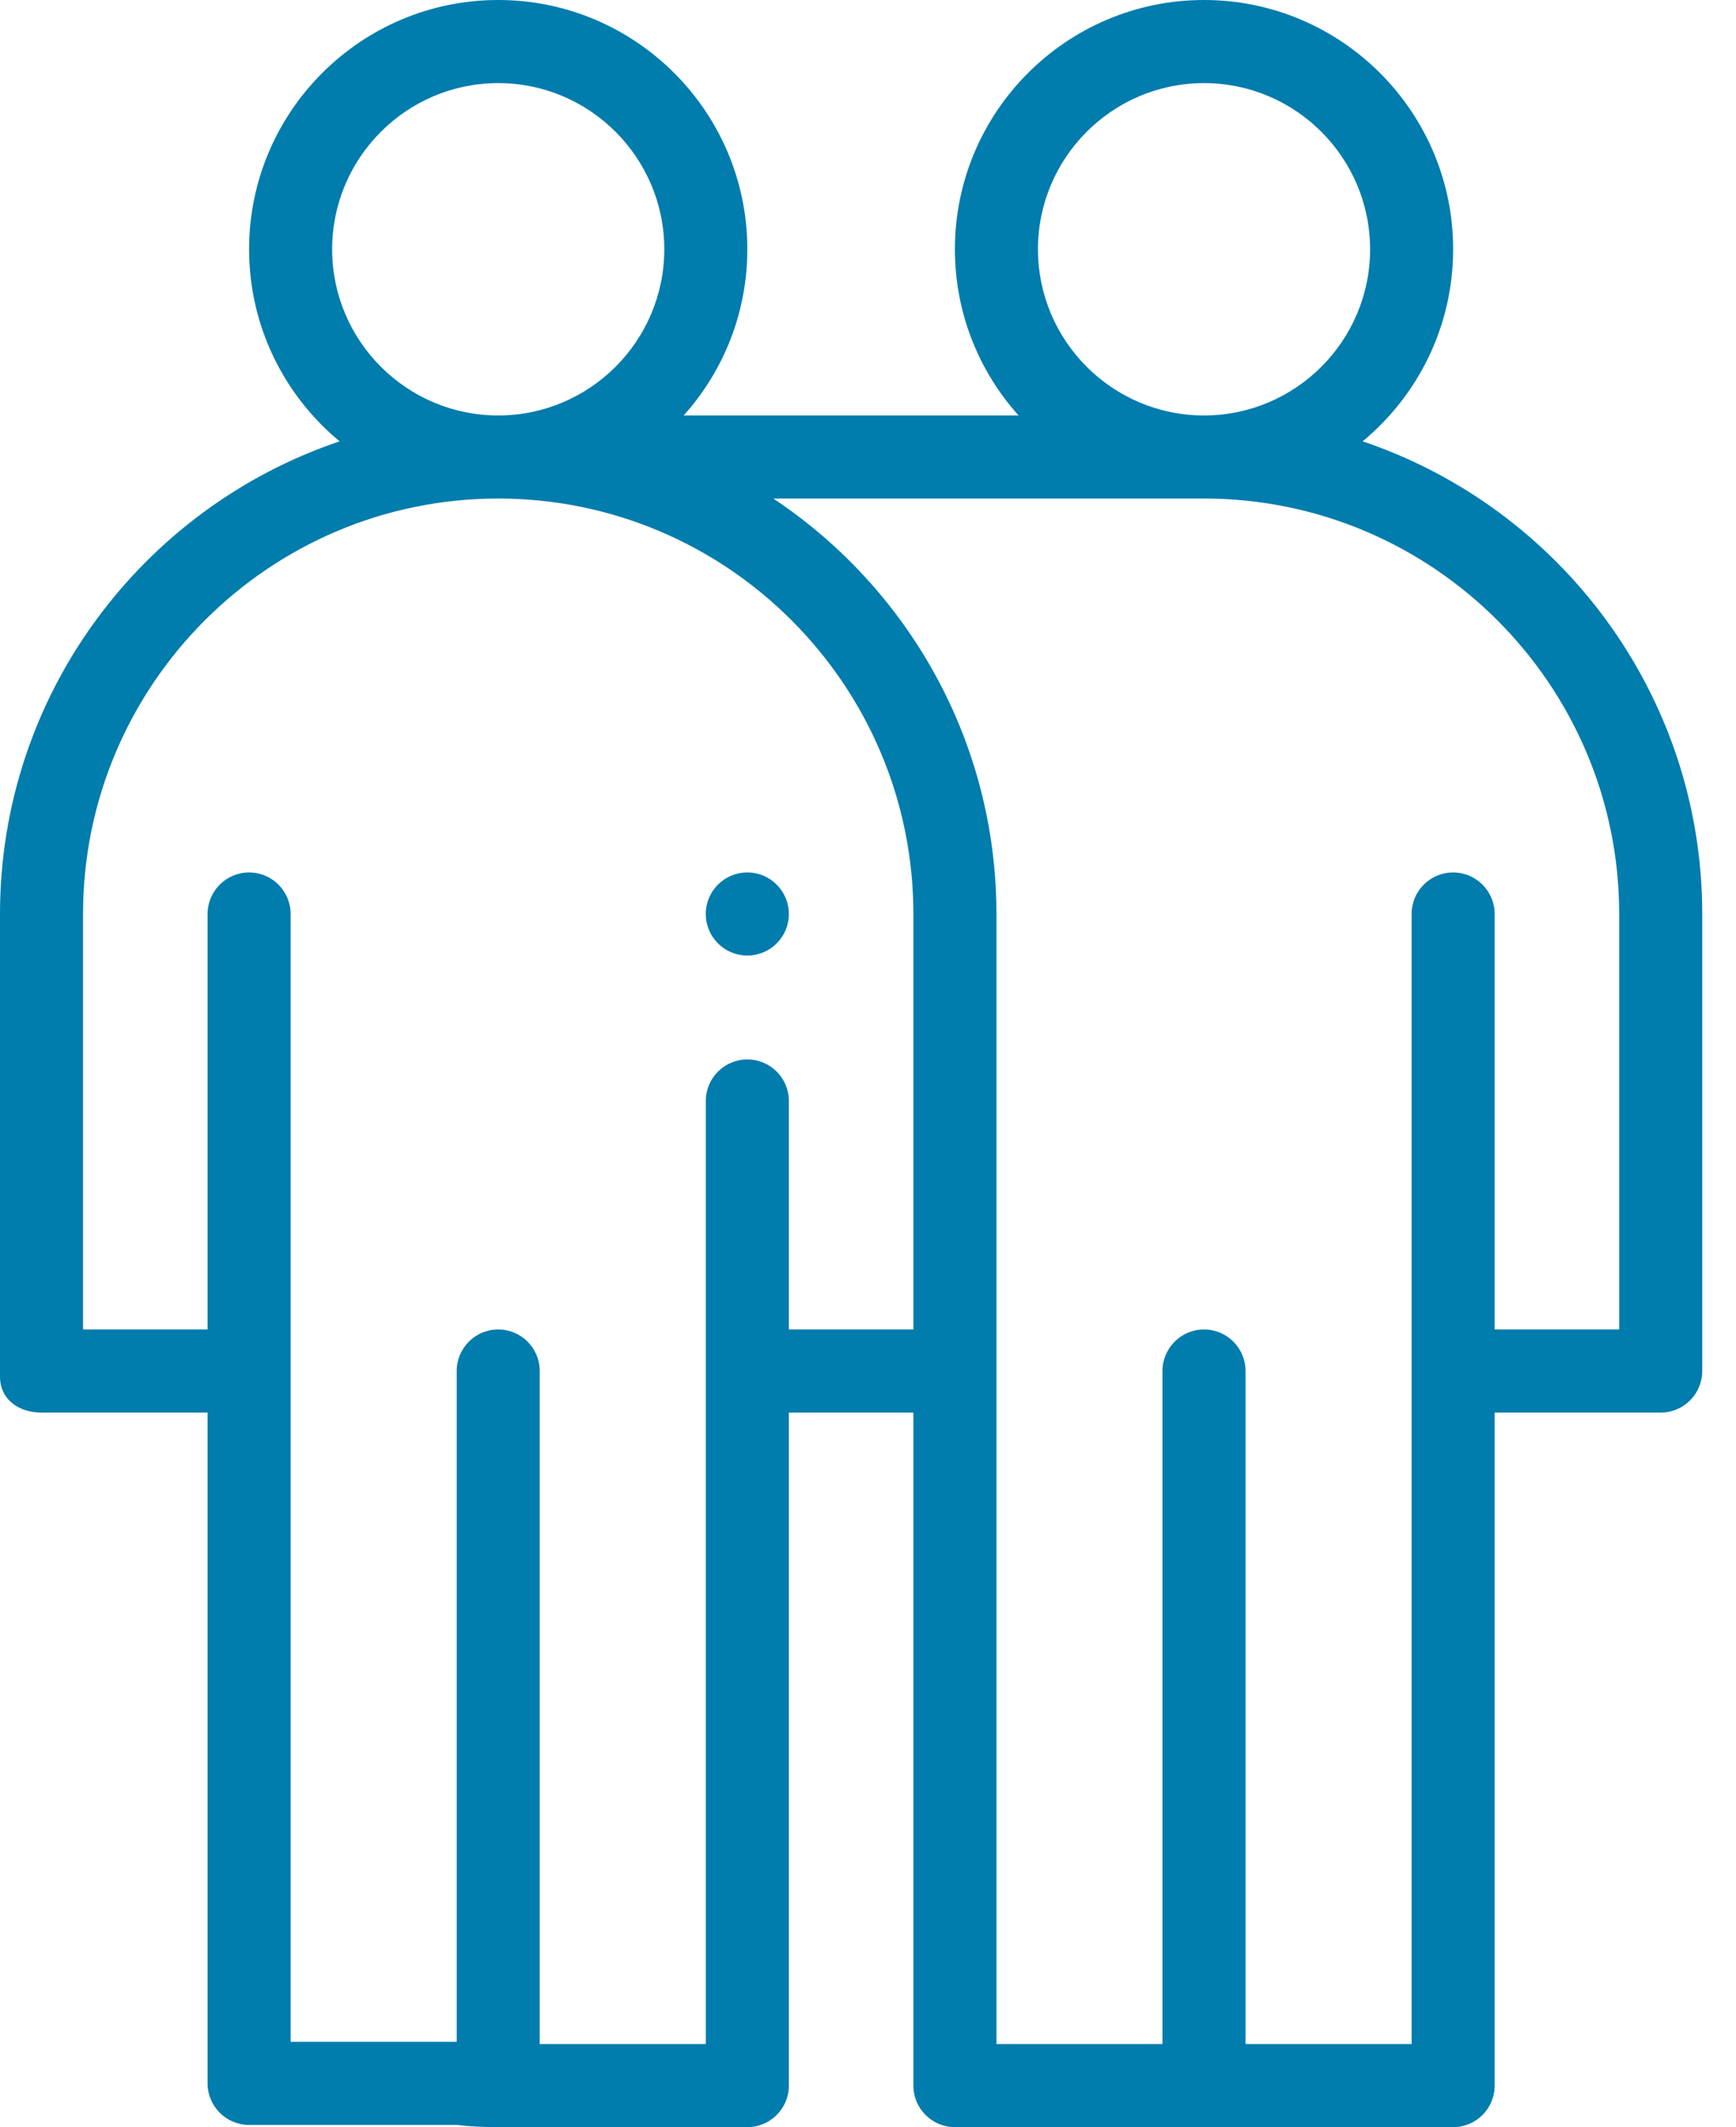 <?xml version="1.0" encoding="UTF-8"?>
<svg width="49px" height="60px" viewBox="0 0 49 60" version="1.1" xmlns="http://www.w3.org/2000/svg" xmlns:xlink="http://www.w3.org/1999/xlink">
    <title>002-disabled-people</title>
    <g id="Site-vacances" stroke="none" stroke-width="1" fill="none" fill-rule="evenodd">
        <g id="Artboard" transform="translate(-34, -37)" fill="#007CAD" fill-rule="nonzero">
            <g id="002-disabled-people" transform="translate(34, 37)">
                <path d="M38.461,12.449 C40.02,11.159 41.016,9.209 41.016,7.031 C41.016,3.154 37.861,0 33.984,0 C30.107,0 26.953,3.154 26.953,7.031 C26.953,8.831 27.633,10.474 28.749,11.719 L19.298,11.719 C20.413,10.474 21.094,8.831 21.094,7.031 C21.094,3.154 17.94,0 14.062,0 C10.185,0 7.031,3.154 7.031,7.031 C7.031,9.209 8.027,11.159 9.586,12.449 C4.02,14.323 0,19.591 0,25.781 L0,38.828 C0,39.475 0.525,39.844 1.172,39.844 C1.603,39.844 1.994,39.844 2.344,39.844 L5.859,39.844 L5.859,58.765 C5.859,59.412 6.384,59.937 7.031,59.937 L12.891,59.937 C13.24,59.979 13.631,60 14.062,60 L21.094,60 C21.741,60 22.266,59.475 22.266,58.828 L22.266,39.844 L25.781,39.844 L25.781,58.828 C25.781,59.475 26.306,60 26.953,60 L41.016,60 C41.663,60 42.188,59.475 42.188,58.828 L42.188,39.844 L46.875,39.844 C47.522,39.844 48.047,39.319 48.047,38.672 L48.047,25.781 C48.047,19.591 44.027,14.323 38.461,12.449 Z M29.297,7.031 C29.297,4.447 31.4,2.344 33.984,2.344 C36.569,2.344 38.672,4.447 38.672,7.031 C38.672,9.616 36.569,11.719 33.984,11.719 C31.4,11.719 29.297,9.616 29.297,7.031 Z M14.062,2.344 C16.647,2.344 18.75,4.447 18.75,7.031 C18.75,9.616 16.647,11.719 14.062,11.719 C11.478,11.719 9.375,9.616 9.375,7.031 C9.375,4.447 11.478,2.344 14.062,2.344 Z M19.922,57.656 L15.234,57.656 L15.234,44.765 L15.234,38.672 C15.234,38.025 14.71,37.5 14.062,37.5 C13.415,37.5 12.891,38.025 12.891,38.672 L12.891,57.593 L8.203,57.593 L8.203,38.672 L8.203,25.781 C8.203,25.134 7.678,24.609 7.031,24.609 C6.384,24.609 5.859,25.134 5.859,25.781 L5.859,37.5 L2.344,37.5 L2.344,25.781 C2.344,19.32 7.601,14.062 14.062,14.062 C20.524,14.062 25.781,19.32 25.781,25.781 L25.781,37.5 L22.266,37.5 L22.266,31.055 C22.266,30.407 21.741,29.883 21.094,29.883 C20.447,29.883 19.922,30.407 19.922,31.055 L19.922,38.672 L19.922,57.656 Z M45.703,37.5 L42.188,37.5 L42.188,25.781 C42.188,25.134 41.663,24.609 41.016,24.609 C40.368,24.609 39.844,25.134 39.844,25.781 L39.844,38.672 L39.844,57.656 L35.156,57.656 L35.156,38.672 C35.156,38.025 34.632,37.5 33.984,37.5 C33.337,37.5 32.812,38.025 32.812,38.672 L32.812,57.656 L28.125,57.656 L28.125,38.672 L28.125,25.781 C28.125,20.895 25.62,16.584 21.827,14.062 L33.984,14.062 C40.446,14.062 45.703,19.32 45.703,25.781 L45.703,37.5 Z" id="Shape"></path>
                <path d="M21.094,26.953 C21.741,26.953 22.266,26.428 22.266,25.781 C22.266,25.134 21.741,24.609 21.094,24.609 L21.093,24.609 C20.446,24.609 19.921,25.134 19.921,25.781 C19.921,26.428 20.447,26.953 21.094,26.953 L21.094,26.953 Z" id="Path"></path>
            </g>
        </g>
    </g>
</svg>